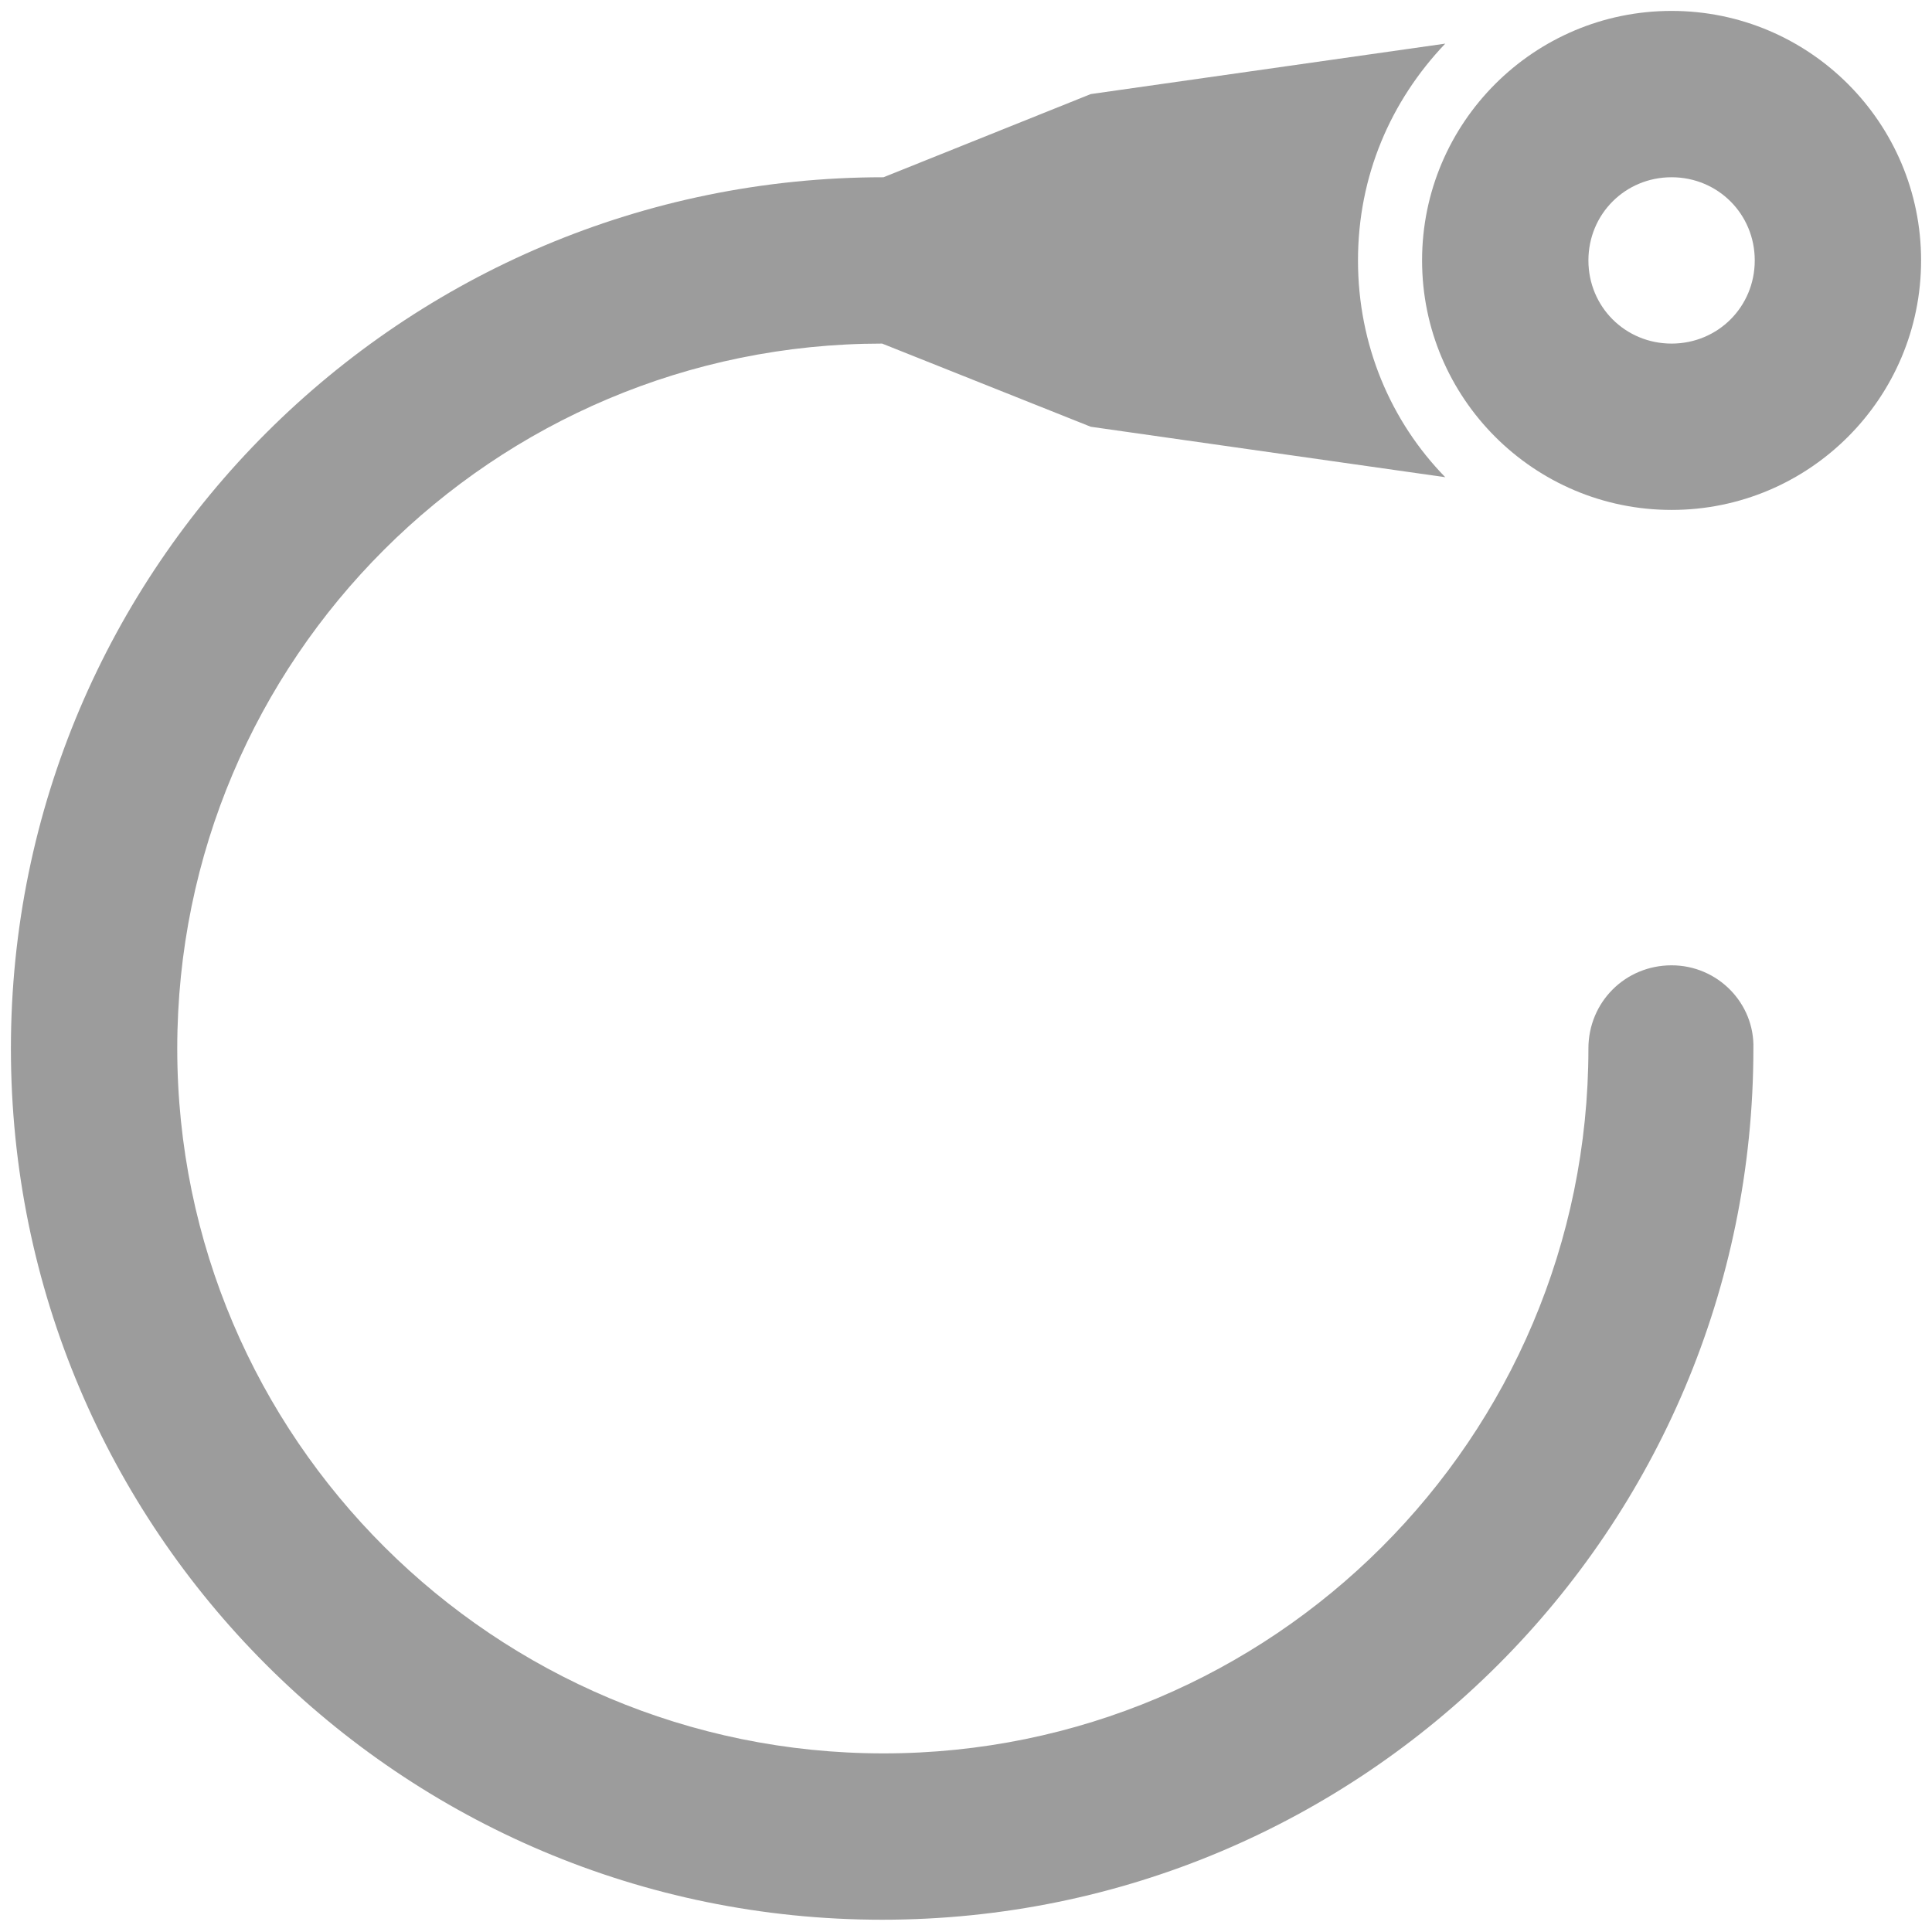 <?xml version="1.0" encoding="utf-8"?>
<!-- Generator: Adobe Illustrator 24.2.0, SVG Export Plug-In . SVG Version: 6.00 Build 0)  -->
<svg version="1.1" id="Layer_1" xmlns="http://www.w3.org/2000/svg" xmlns:xlink="http://www.w3.org/1999/xlink" x="0px" y="0px"
	 viewBox="0 0 141.7 141.7" style="enable-background:new 0 0 141.7 141.7;" xml:space="preserve">
<style type="text/css">
	.st0{fill:#9C9C9C;}
</style>
<g>
	<path class="st0" d="M122.6,0.8c-10.1,0-18.3,8.2-18.3,18.3s8.2,18.3,18.3,18.3s18.3-8.2,18.3-18.3S132.7,0.8,122.6,0.8z
		 M122.6,25.2c-3.4,0-6.1-2.7-6.1-6.1s2.7-6.1,6.1-6.1c3.4,0,6.1,2.7,6.1,6.1S126,25.2,122.6,25.2z"/>
	<path class="st0" d="M122.6,70.8c-3.4,0-6.1,2.7-6.1,6.1c0,28.6-23.2,51.7-51.7,51.7S13,105.5,13,76.9s23.2-51.7,51.7-51.7L80,31.3
		l26,3.7c-4-4.1-6.4-9.7-6.4-15.9S102,7.4,106,3.2L80,6.9L64.8,13C29.5,13,0.8,41.6,0.8,76.9s28.6,63.9,63.9,63.9
		s63.9-28.6,63.9-63.9C128.7,73.6,126,70.8,122.6,70.8z"/>
</g>
</svg>
